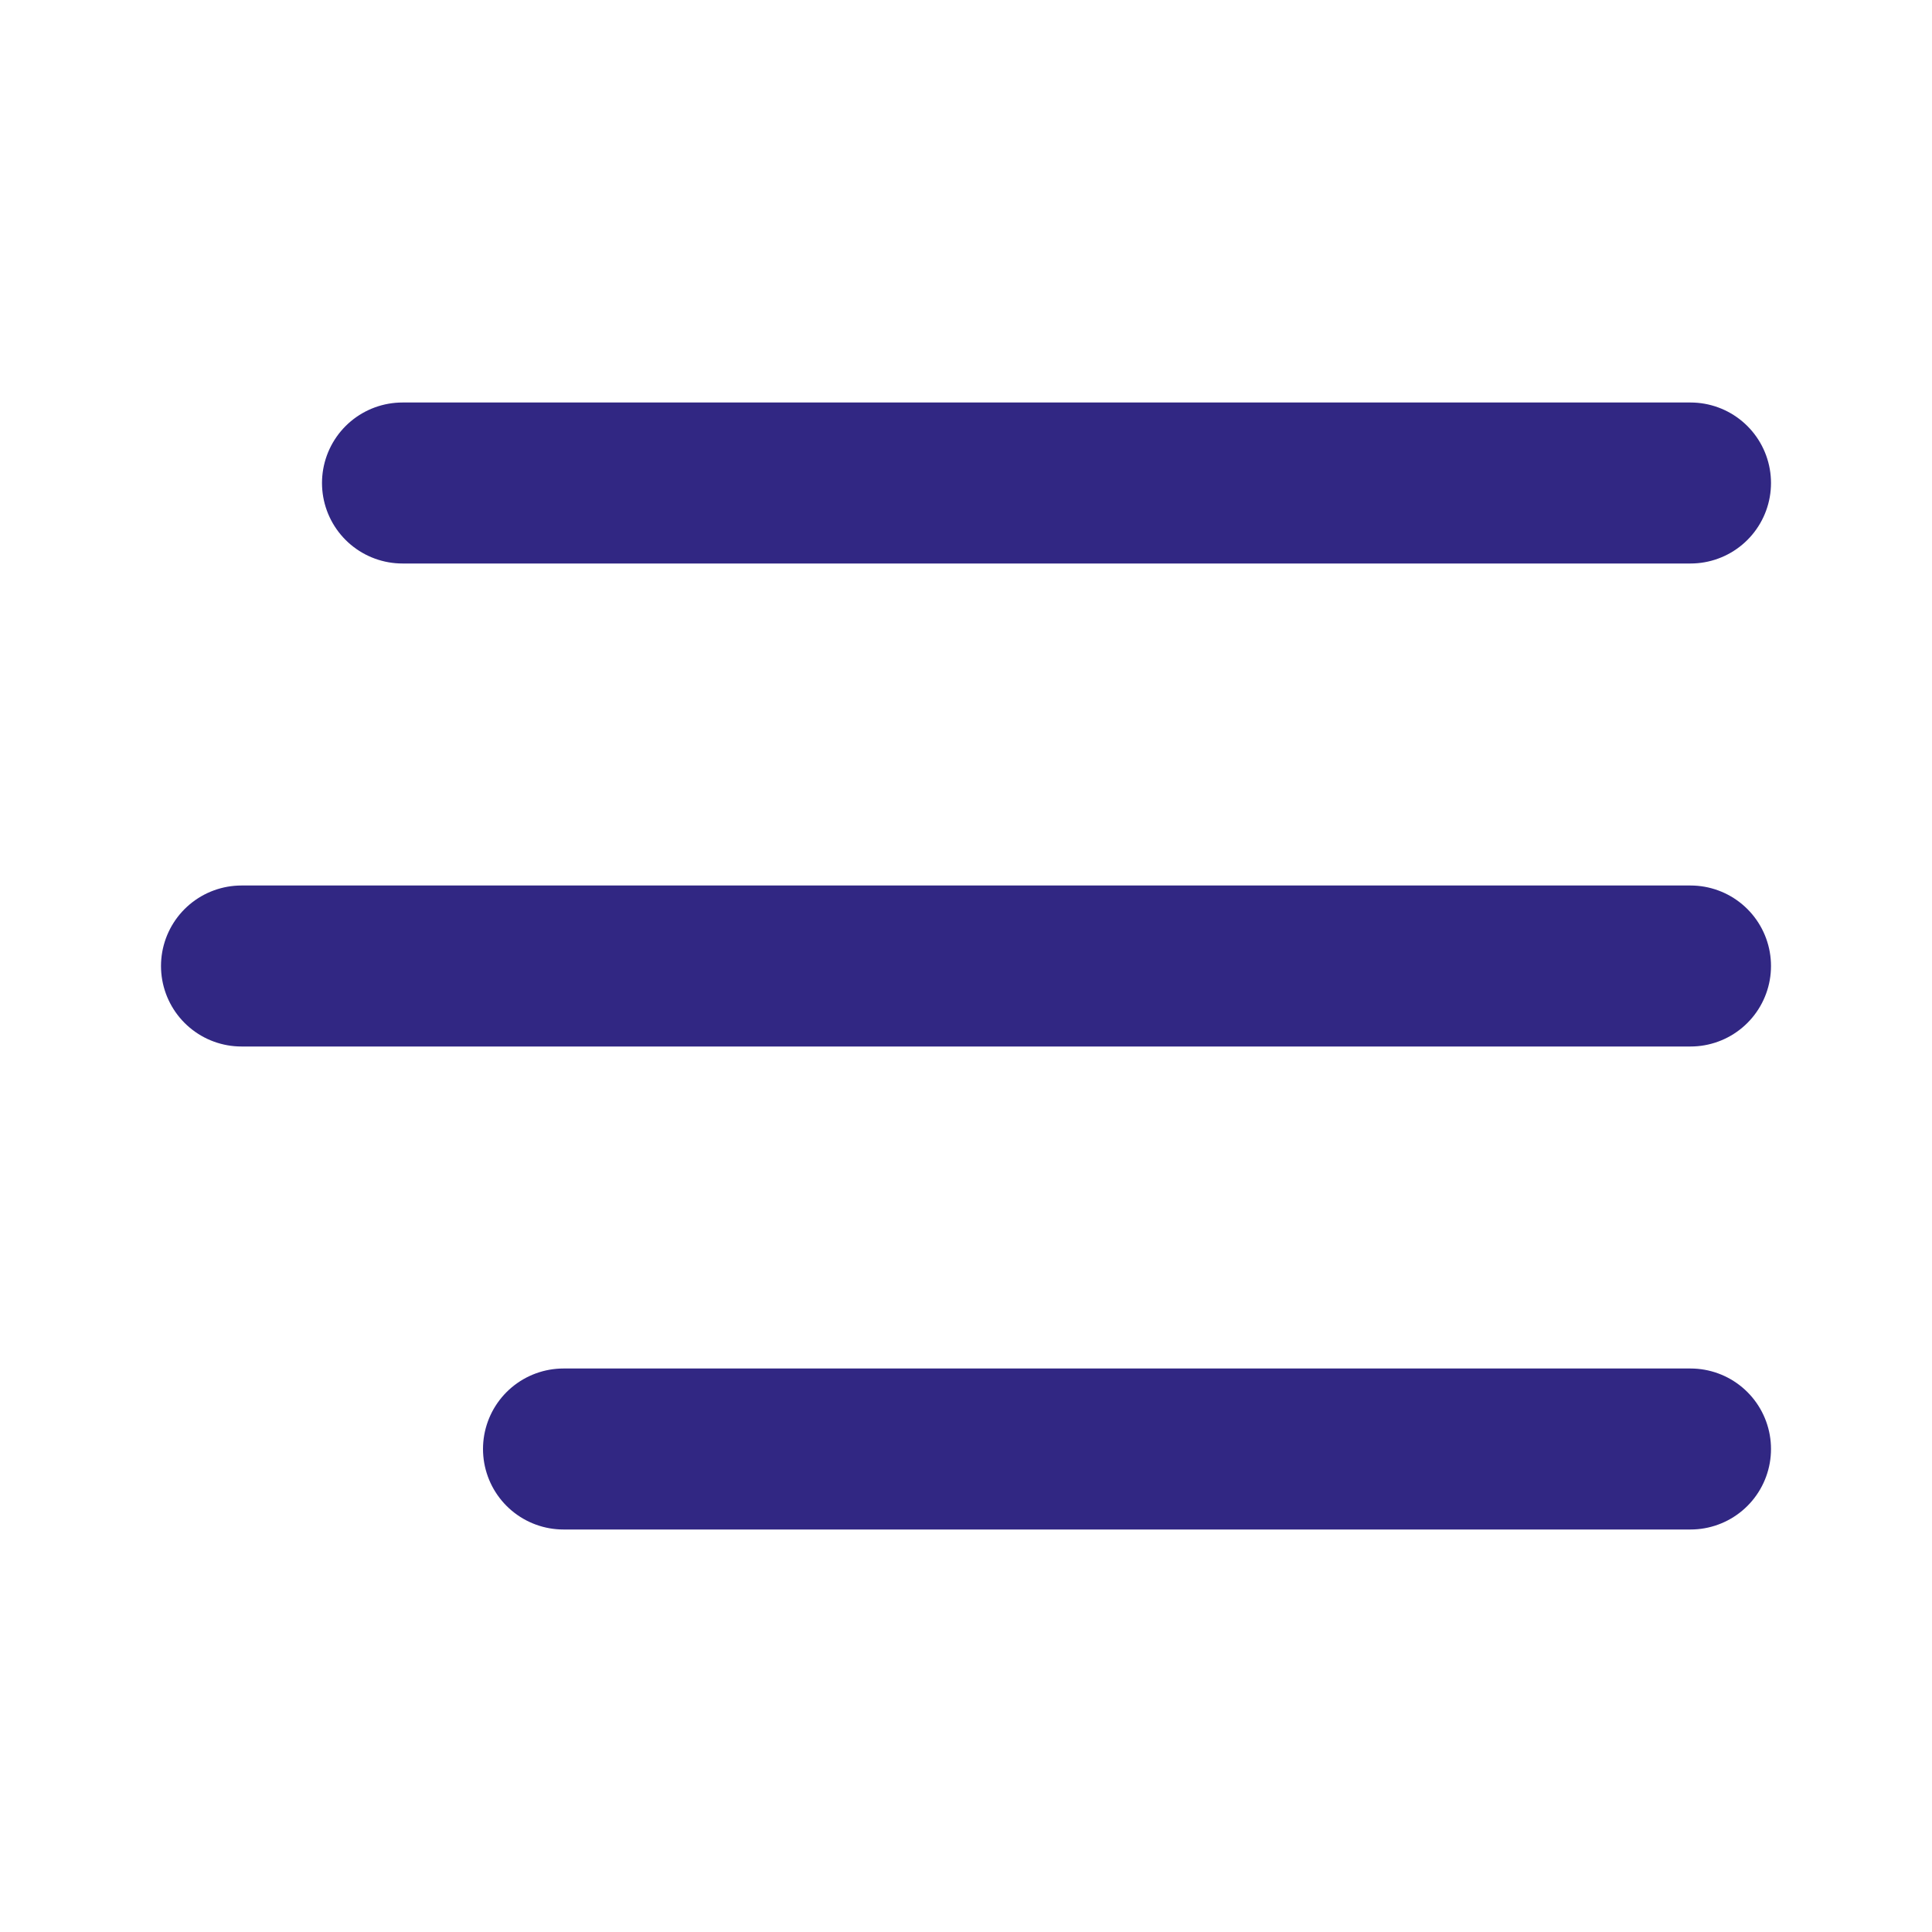 <svg width="24" height="24" viewBox="0 0 24 24" fill="none" xmlns="http://www.w3.org/2000/svg">
<path d="M3 12H21M5 6H21M7 18H21" stroke="#312783" stroke-width="2" stroke-linecap="round" stroke-linejoin="round"/>
</svg>
